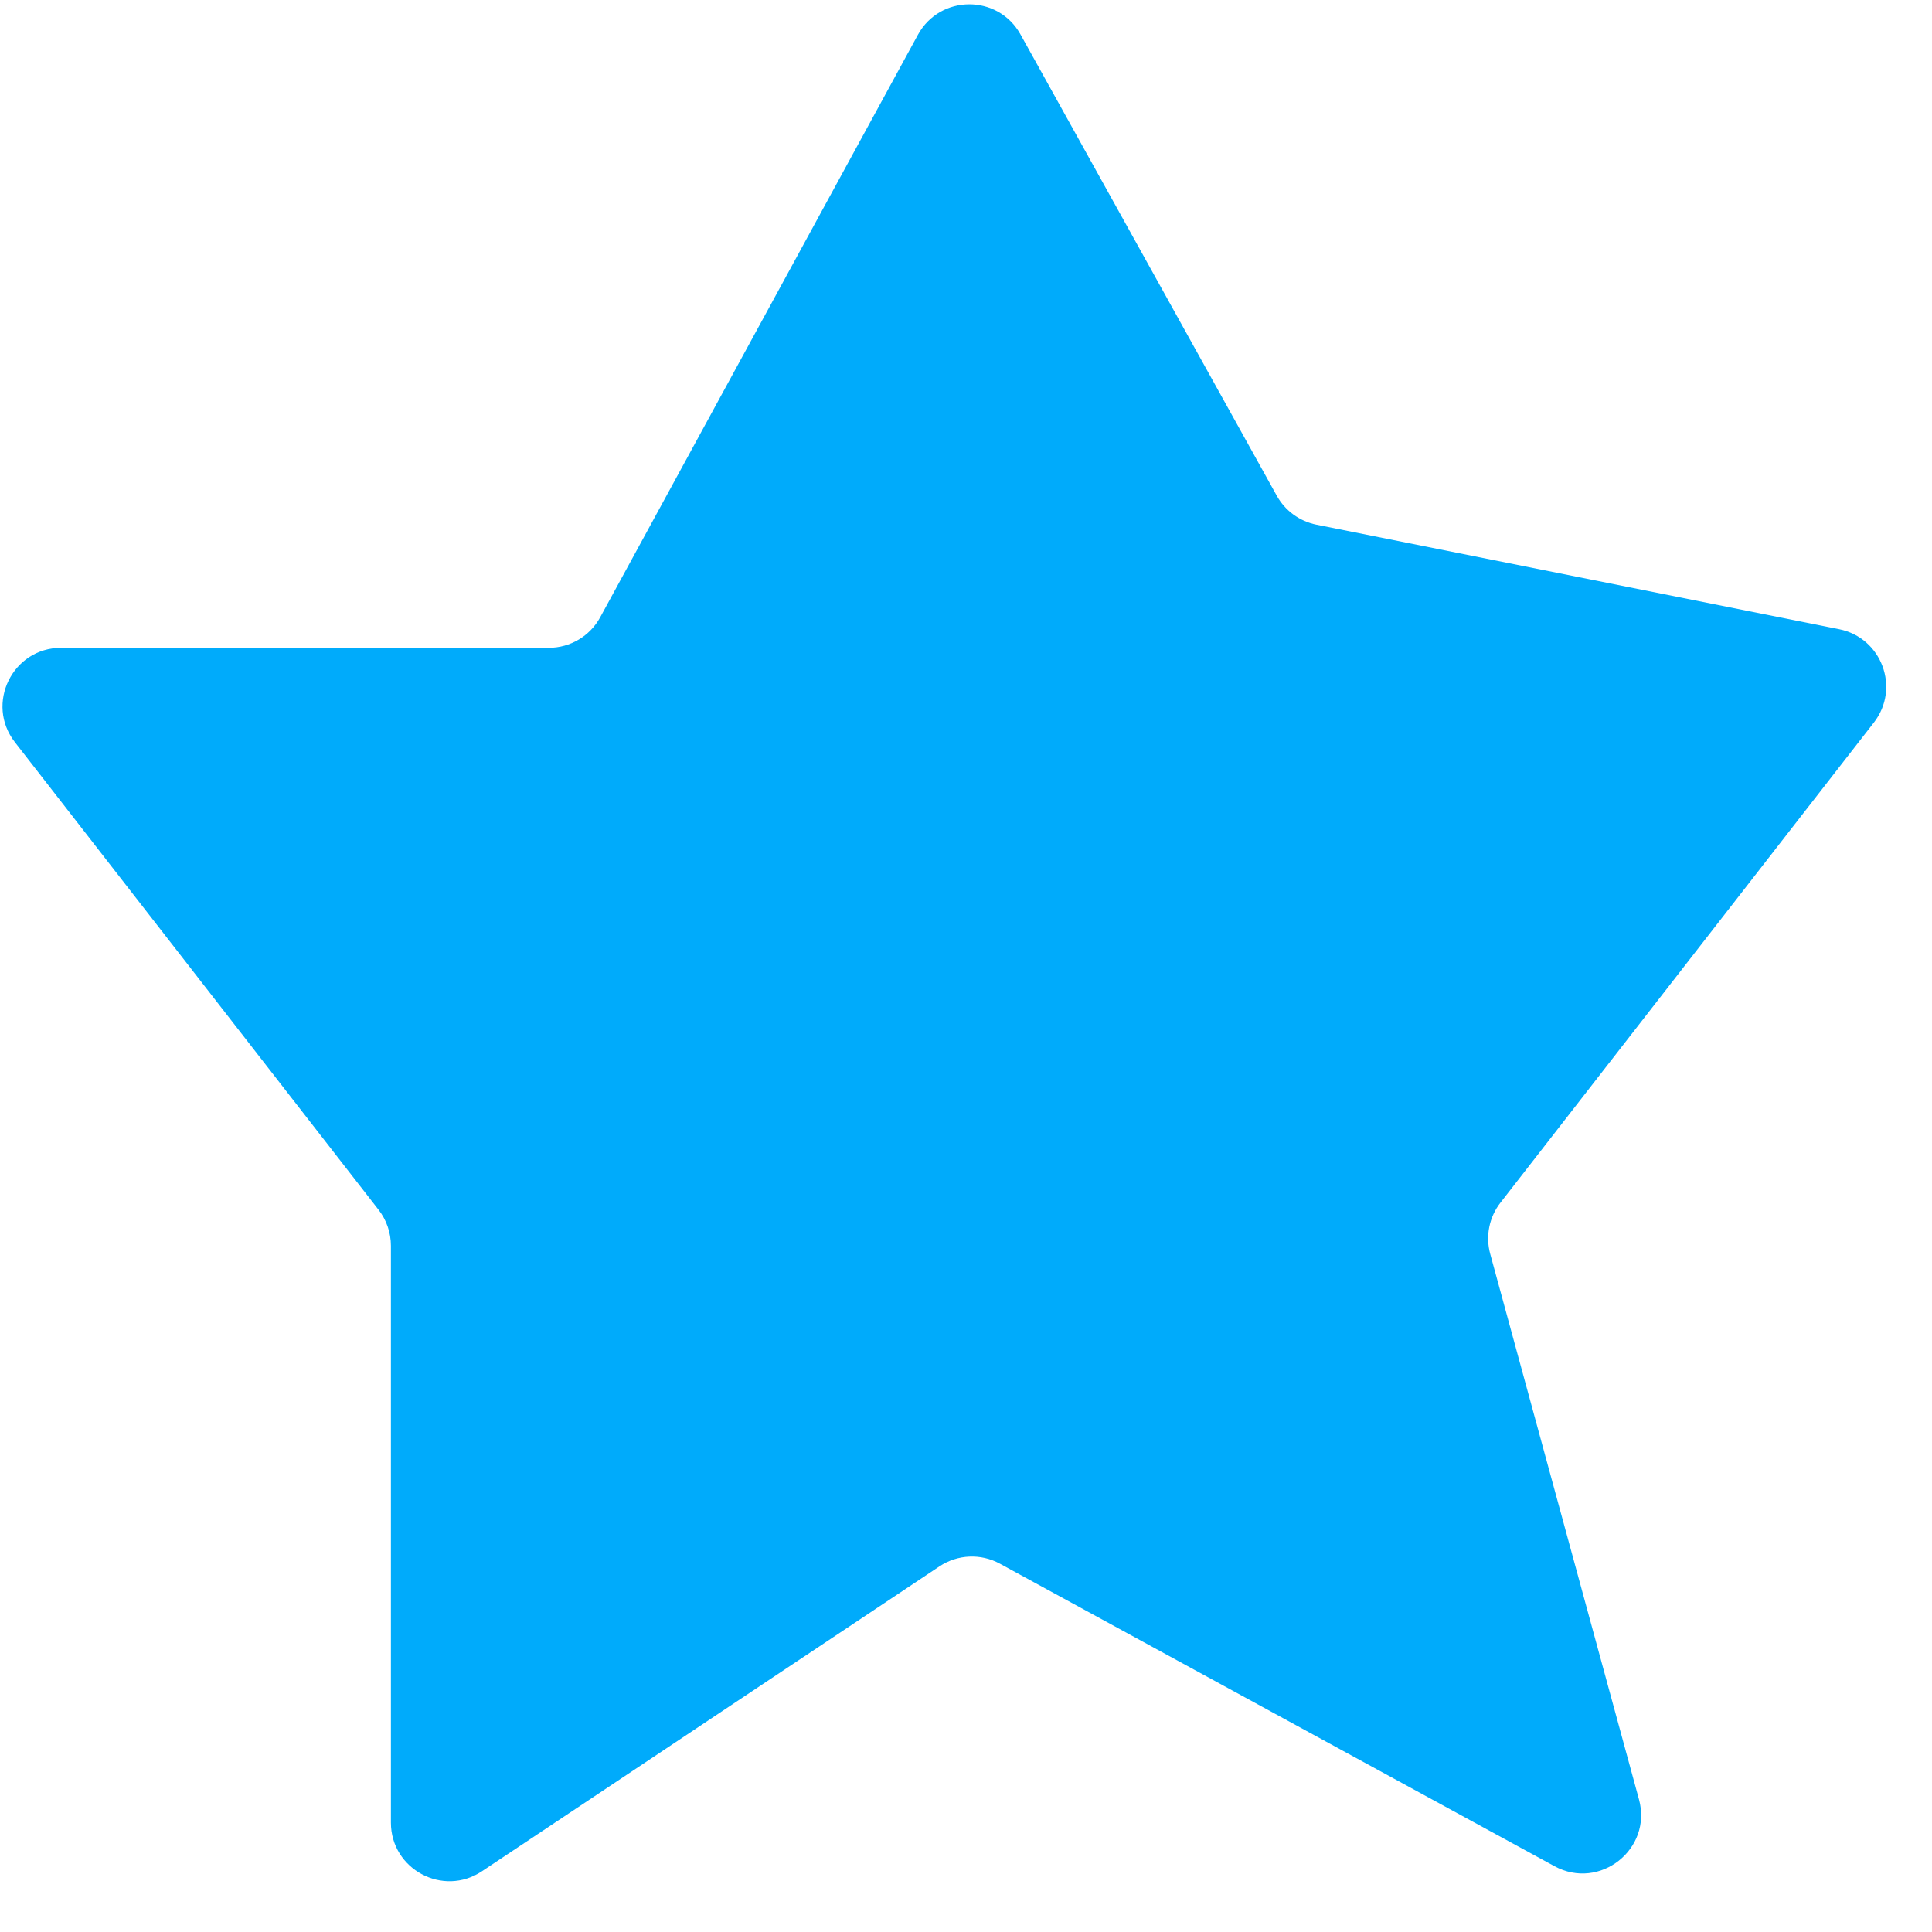 <?xml version="1.0" encoding="UTF-8"?> <svg xmlns="http://www.w3.org/2000/svg" width="33" height="33" viewBox="0 0 33 33" fill="none"> <path d="M15.678 0.595L10.252 10.543C10.077 10.865 9.74 11.065 9.374 11.065H1.045C0.212 11.065 -0.256 12.022 0.255 12.678L6.467 20.665C6.603 20.84 6.677 21.056 6.677 21.279V31.131C6.677 31.93 7.568 32.407 8.232 31.963L16.046 26.755C16.355 26.549 16.753 26.531 17.079 26.709L26.551 31.876C27.325 32.298 28.227 31.585 27.995 30.735L25.454 21.418C25.371 21.114 25.436 20.789 25.63 20.541L32.007 12.342C32.463 11.755 32.142 10.893 31.413 10.747L22.486 8.962C22.198 8.904 21.95 8.723 21.808 8.467L17.431 0.588C17.048 -0.101 16.056 -0.097 15.678 0.595Z" fill="#00ABFB"></path> </svg> 